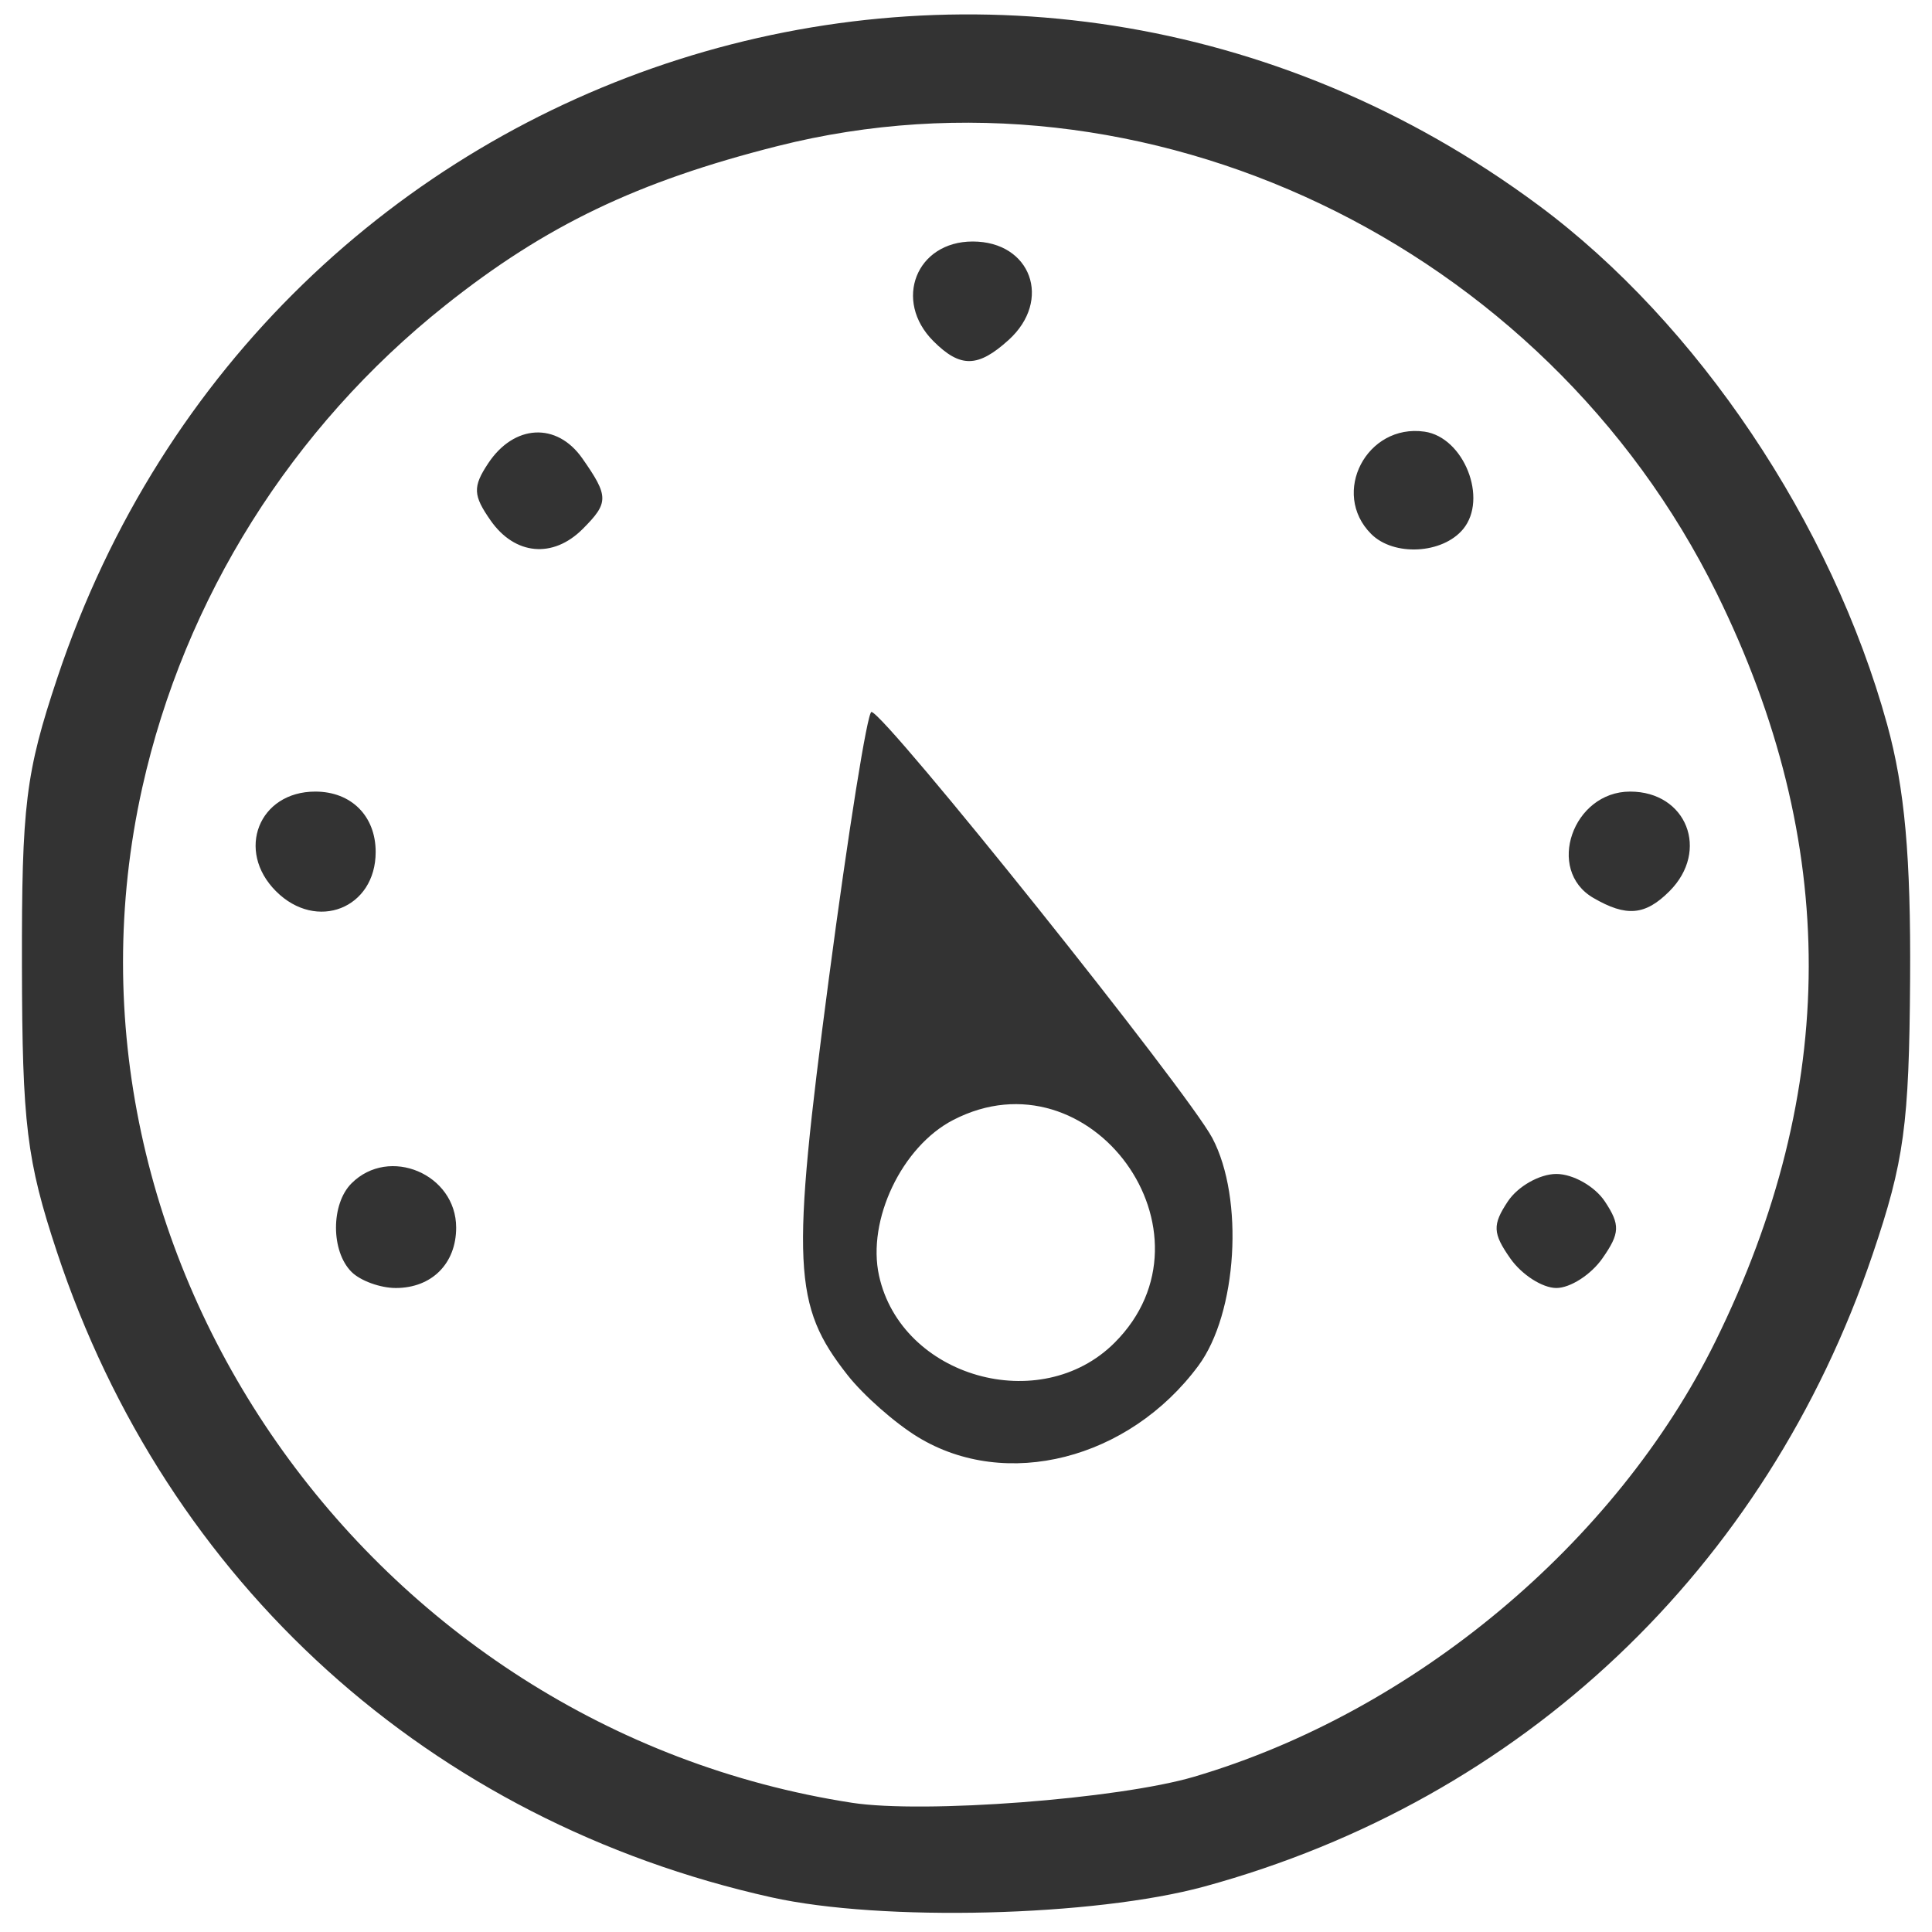 <?xml version="1.0" standalone="no"?><!DOCTYPE svg PUBLIC "-//W3C//DTD SVG 1.1//EN" "http://www.w3.org/Graphics/SVG/1.1/DTD/svg11.dtd"><svg t="1551491083704" class="icon" style="" viewBox="0 0 1024 1024" version="1.1" xmlns="http://www.w3.org/2000/svg" p-id="3096" xmlns:xlink="http://www.w3.org/1999/xlink" width="80" height="80"><defs><style type="text/css"></style></defs><path d="M408.891 1005.627c-180.997-40.325-320.64-166.523-378.795-342.315C14.133 615.051 11.776 595.76 11.627 512c-0.16-85.371 1.92-102.299 18.805-152.891C141.301 26.907 535.733-98.795 815.573 108.896c84.149 62.453 155.248 168.373 184.661 275.104 9.312 33.787 12.587 70.133 12.16 135.109-0.501 77.029-3.152 96.48-19.877 145.781-56.576 166.773-185.835 289.035-354.165 335.003-58.373 15.941-171.013 18.757-229.461 5.733z m224-63.915c116.453-34.32 223.595-123.819 276.352-230.843 65.685-133.243 65.899-264.059 0.651-396.432-91.349-185.317-303.051-286.149-497.675-237.04-74.389 18.773-123.061 42.107-176.389 84.581-81.2 64.667-138.059 155.2-160.416 255.424-55.264 247.787 120 498.517 376.144 538.107 38.043 5.877 141.205-1.973 181.333-13.797z m-146.411-180.048c-12.08-7.365-28.832-22.123-37.227-32.8-29.045-36.923-30.043-57.877-9.963-210.016 10.309-78.08 20.48-141.76 22.613-141.504 7.413 0.864 167.515 201.013 180.656 225.835 16.955 32.021 13.232 92.843-7.381 120.672-36.848 49.744-101.973 66.309-148.693 37.813z m104.288-50.005c58.037-58.037-12.763-155.691-85.573-118.037-27.195 14.059-45.76 53.035-39.296 82.48 11.835 53.877 85.557 74.869 124.869 35.557zM186.309 674.133c-10.965-10.971-10.965-35.963 0-46.933 19.947-19.947 55.467-4.917 55.467 23.467 0 19.061-12.939 32-32 32-8.213 0-18.773-3.84-23.467-8.533z m614.187-7.136c-9.36-13.365-9.552-17.813-1.312-30.224 5.312-8 16.88-14.549 25.707-14.549 8.821 0 20.389 6.544 25.707 14.549 8.235 12.411 8.043 16.859-1.317 30.224-6.037 8.619-17.013 15.669-24.389 15.669-7.381 0-18.357-7.051-24.395-15.669zM146.293 472.384c-21.483-21.483-9.12-52.827 20.821-52.827 19.061 0 32 12.939 32 32 0 29.947-31.344 42.304-52.821 20.821z m698.155 3.493c-25.312-14.747-10.88-56.32 19.557-56.32 29.947 0 42.304 31.344 20.827 52.821-12.853 12.853-22.827 13.723-40.384 3.499zM260.053 275.888c-9.333-13.333-9.547-17.845-1.365-30.224 13.749-20.821 36.411-22.048 49.957-2.709 14.091 20.112 14.107 23.499 0.181 37.424-15.739 15.739-35.904 13.883-48.773-4.491z m466.704 7.136c-21.653-21.653-2.389-58.619 28.267-54.24 20.885 2.987 33.787 35.6 20.437 51.68-10.933 13.179-36.731 14.533-48.704 2.56zM494.731 180.827C473.253 159.349 485.611 128 515.557 128c30.923 0 42.261 31.173 18.992 52.229-16.235 14.693-25.579 14.832-39.819 0.597z" p-id="3097" fill="#333333"></path></svg>